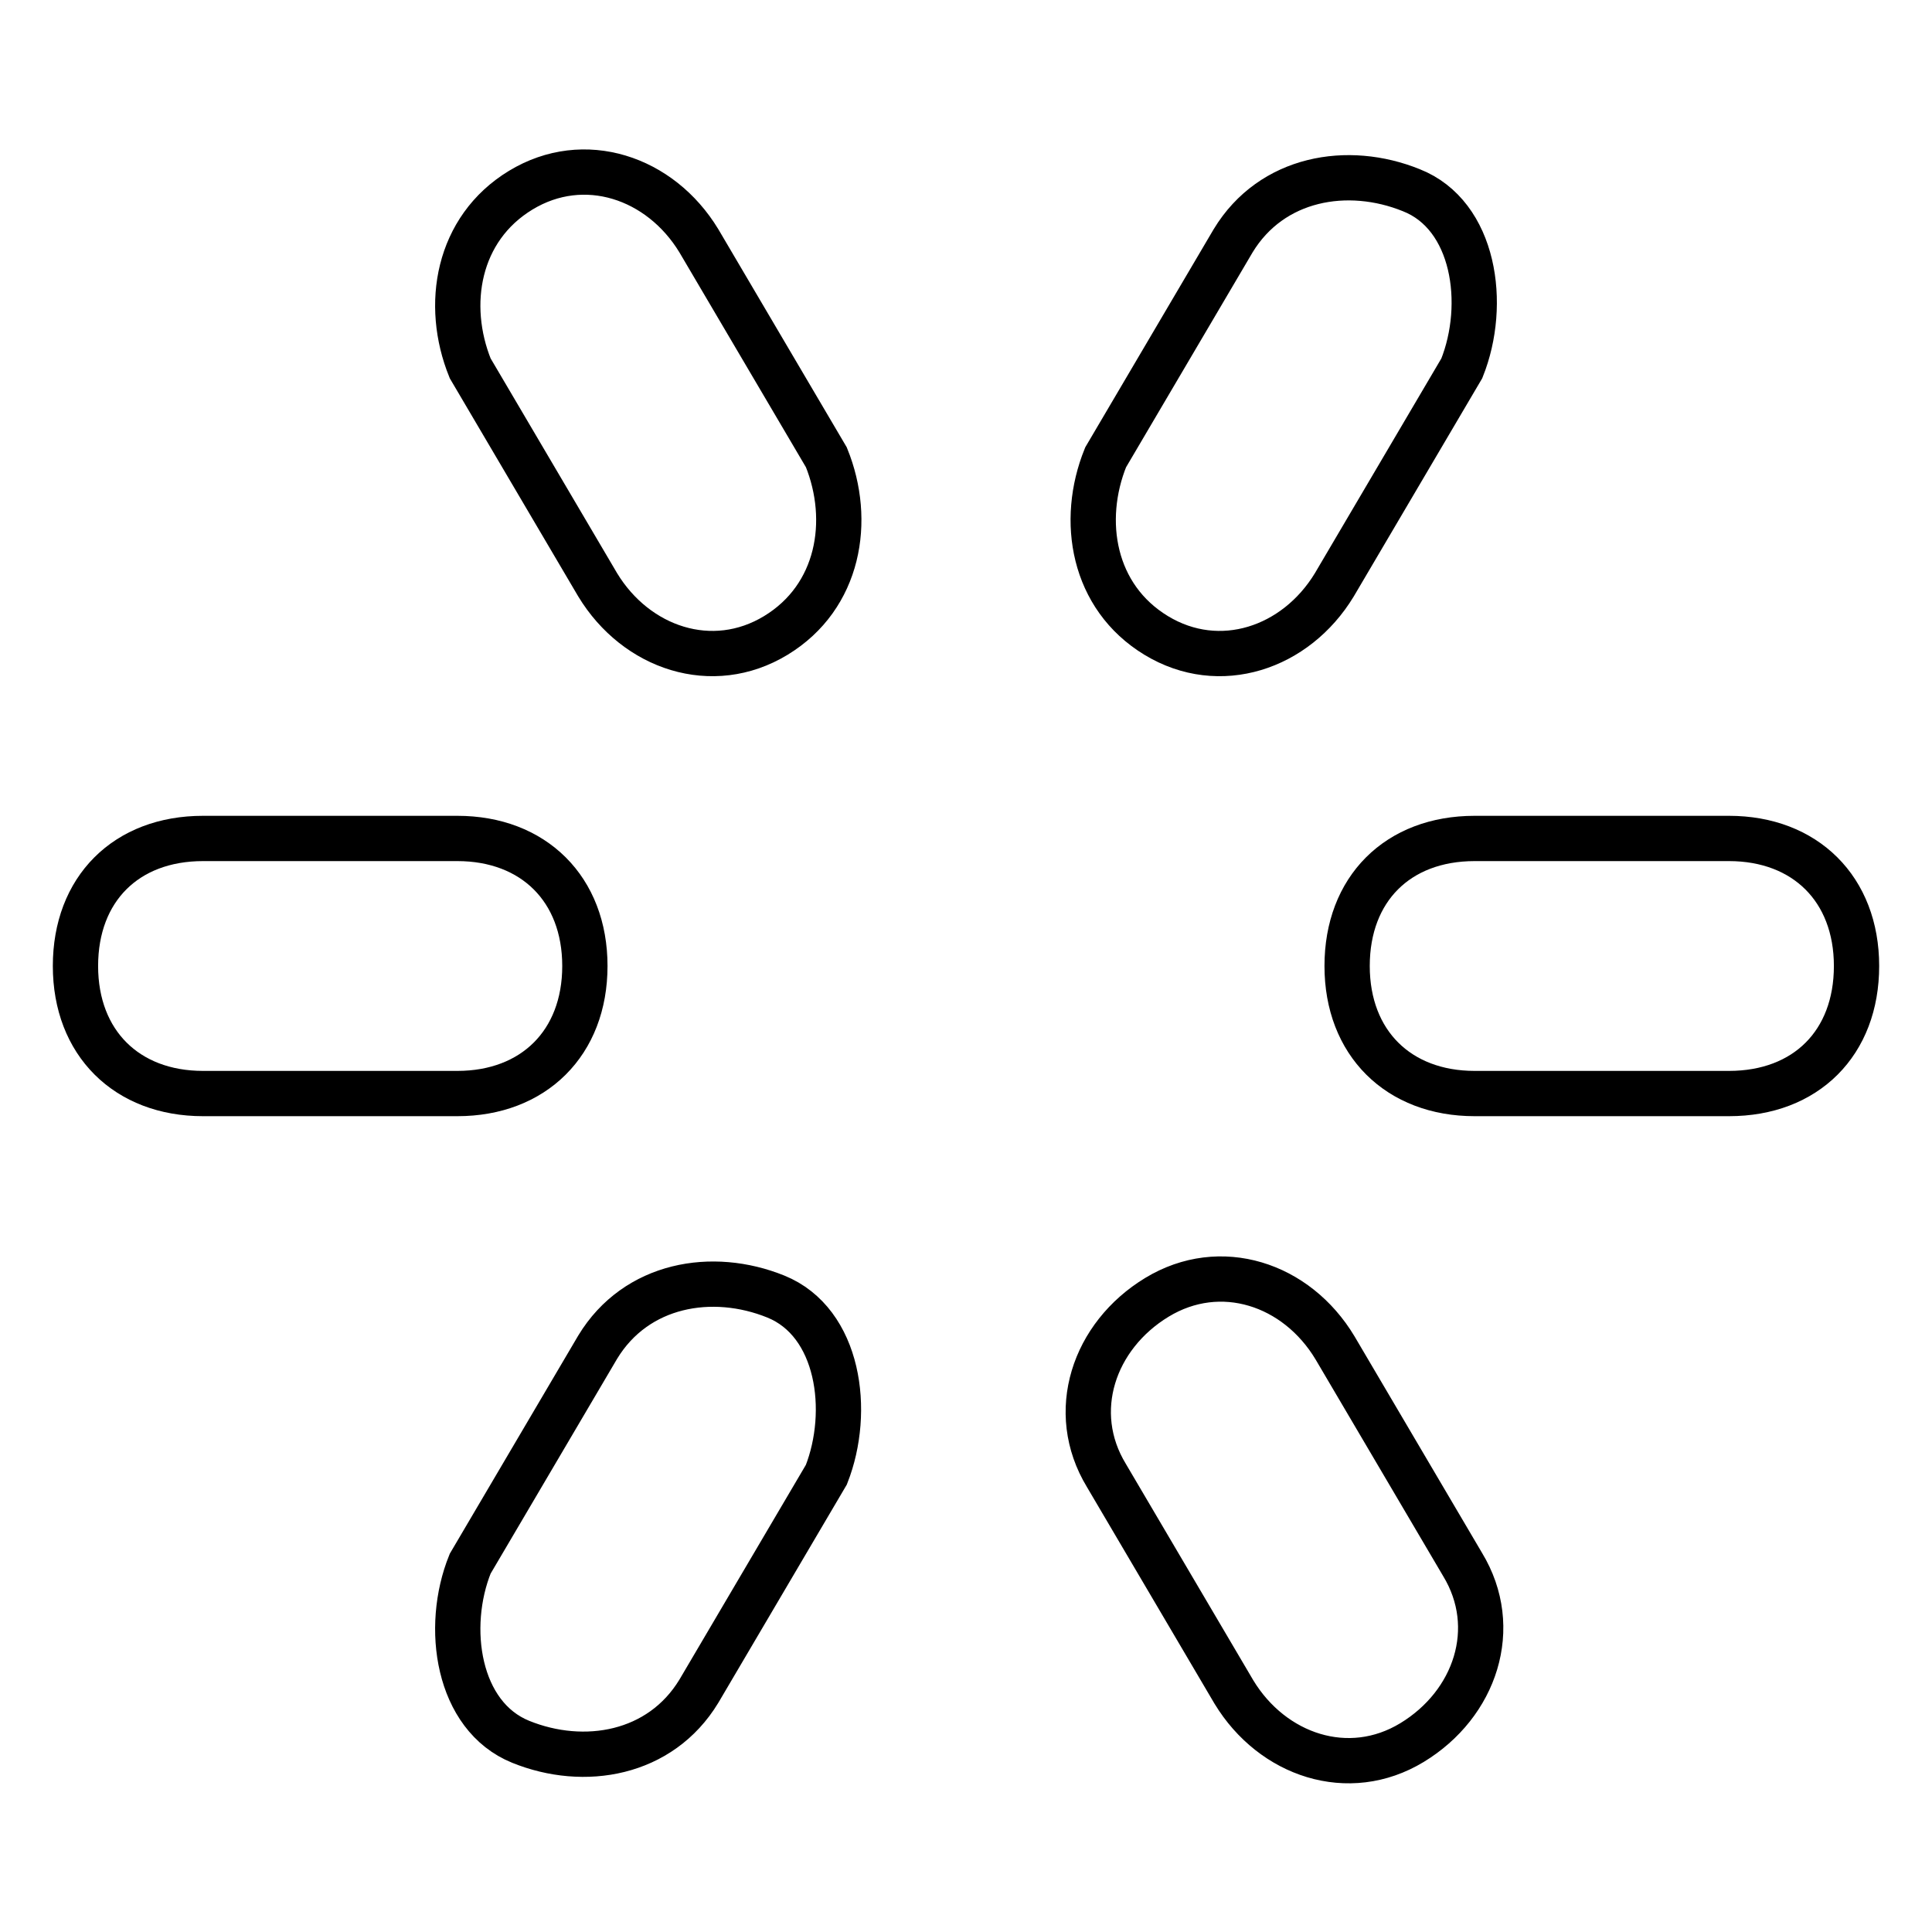 <?xml version="1.0" encoding="utf-8"?>
<!-- Svg Vector Icons : http://www.onlinewebfonts.com/icon -->
<!DOCTYPE svg PUBLIC "-//W3C//DTD SVG 1.1//EN" "http://www.w3.org/Graphics/SVG/1.1/DTD/svg11.dtd">
<svg version="1.1" xmlns="http://www.w3.org/2000/svg" xmlns:xlink="http://www.w3.org/1999/xlink" x="0px" y="0px" viewBox="0 0 256 256" enable-background="new 0 0 256 256" xml:space="preserve">
<g> <path stroke-width="6" fill-opacity="0" stroke="#000000"  d="M60.6,144.9H26.9c-10.1,0-16.9-6.7-16.9-16.9s6.7-16.9,16.9-16.9h33.7c10.1,0,16.9,6.7,16.9,16.9 S70.7,144.9,60.6,144.9z M229.1,144.9h-33.7c-10.1,0-16.9-6.7-16.9-16.9s6.7-16.9,16.9-16.9h33.7c10.1,0,16.9,6.7,16.9,16.9 S239.3,144.9,229.1,144.9z M109.5,195.4l-16.9,28.7c-5.1,8.4-15.2,10.1-23.6,6.7s-10.1-15.2-6.7-23.6l16.9-28.7 c5.1-8.4,15.2-10.1,23.6-6.7S112.8,187,109.5,195.4z M193.7,48.8l-16.9,28.7c-5.1,8.4-15.2,11.8-23.6,6.7 c-8.4-5.1-10.1-15.2-6.7-23.6l16.9-28.7c5.1-8.4,15.2-10.1,23.6-6.7C195.4,28.5,197.1,40.3,193.7,48.8z M176.9,178.6l16.9,28.7 c5.1,8.4,1.7,18.5-6.7,23.6s-18.5,1.7-23.6-6.7l-16.9-28.7c-5.1-8.4-1.7-18.5,6.7-23.6C161.7,166.8,171.8,170.1,176.9,178.6z  M92.6,31.9l16.9,28.7c3.4,8.4,1.7,18.5-6.7,23.6c-8.4,5.1-18.5,1.7-23.6-6.7L62.3,48.8c-3.4-8.4-1.7-18.5,6.7-23.6 C77.4,20.1,87.5,23.5,92.6,31.9z"/></g>
</svg>